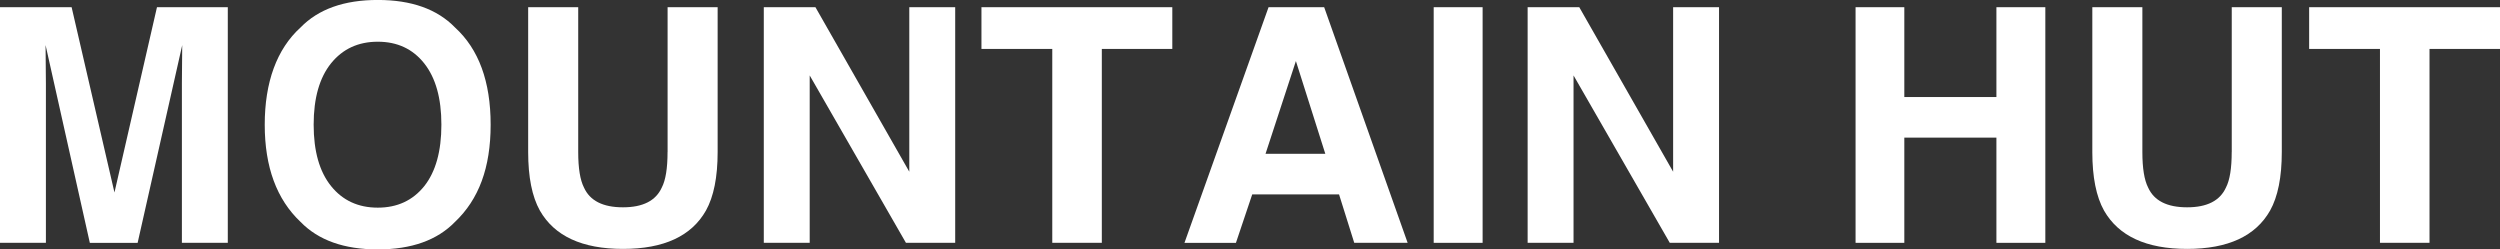 <?xml version="1.0" encoding="UTF-8"?><svg id="_レイヤー_2" xmlns="http://www.w3.org/2000/svg" viewBox="0 0 596.92 59.55"><rect x="0" y="0" width="596.92" height="59.55" fill="#333333" stroke="none"/><defs><style>.cls-1{fill:#fff;}</style></defs><g id="design"><path class="cls-1" d="m10.96,57.98H0V1.72h17.1l10.23,44.24L37.48,1.72h16.91v56.26h-10.96V19.93c0-1.09.01-2.63.04-4.6.03-1.97.04-3.49.04-4.56l-10.65,47.22h-11.41L10.88,10.76c0,1.07.01,2.59.04,4.56.03,1.97.04,3.51.04,4.6v38.06Z"/><path class="cls-1" d="m90.2,59.55c-8.04,0-14.19-2.19-18.44-6.57-5.7-5.37-8.55-13.11-8.55-23.21s2.85-18.04,8.55-23.21c4.25-4.38,10.4-6.57,18.44-6.57s14.19,2.19,18.44,6.57c5.67,5.17,8.51,12.9,8.51,23.21s-2.84,17.84-8.51,23.21c-4.25,4.38-10.4,6.57-18.44,6.57Zm11.11-15.12c2.72-3.44,4.08-8.32,4.08-14.66s-1.37-11.19-4.1-14.64c-2.74-3.45-6.43-5.17-11.09-5.17s-8.37,1.72-11.15,5.15c-2.77,3.44-4.16,8.32-4.16,14.66s1.39,11.22,4.16,14.66c2.77,3.44,6.49,5.15,11.15,5.15s8.36-1.72,11.11-5.15Z"/><path class="cls-1" d="m159.4,36.3V1.72h11.95v34.58c0,5.98-.93,10.64-2.79,13.97-3.46,6.11-10.06,9.16-19.81,9.16s-16.36-3.05-19.85-9.16c-1.86-3.33-2.79-7.99-2.79-13.97V1.72h11.95v34.58c0,3.87.46,6.69,1.37,8.47,1.42,3.16,4.53,4.73,9.31,4.73s7.85-1.58,9.28-4.73c.92-1.78,1.37-4.61,1.37-8.47Z"/><path class="cls-1" d="m228.07,57.98h-11.76l-22.98-39.97v39.97h-10.96V1.72h12.33l22.41,39.28V1.72h10.96v56.26Z"/><path class="cls-1" d="m279.91,1.72v9.96h-16.83v46.3h-11.83V11.68h-16.91V1.72h45.58Z"/><path class="cls-1" d="m319.72,46.42h-20.73l-3.89,11.57h-12.29L302.89,1.72h13.28l19.93,56.26h-12.75l-3.63-11.57Zm-3.28-9.7l-7.02-22.14-7.25,22.14h14.28Z"/><path class="cls-1" d="m342.32,1.72h11.68v56.26h-11.68V1.72Z"/><path class="cls-1" d="m410.45,57.98h-11.76l-22.98-39.97v39.97h-10.96V1.72h12.33l22.41,39.28V1.72h10.96v56.26Z"/><path class="cls-1" d="m476.68,57.98v-25.12h-21.99v25.12h-11.64V1.72h11.64v21.45h21.99V1.72h11.68v56.26h-11.68Z"/><path class="cls-1" d="m532.87,36.3V1.72h11.95v34.58c0,5.98-.93,10.64-2.79,13.97-3.46,6.11-10.06,9.16-19.81,9.16s-16.36-3.05-19.85-9.16c-1.86-3.33-2.79-7.99-2.79-13.97V1.72h11.95v34.58c0,3.87.46,6.69,1.37,8.47,1.42,3.16,4.53,4.73,9.31,4.73s7.85-1.58,9.28-4.73c.92-1.78,1.37-4.61,1.37-8.47Z"/><path class="cls-1" d="m596.92,1.72v9.96h-16.83v46.3h-11.83V11.68h-16.91V1.72h45.58Z"/></g></svg>